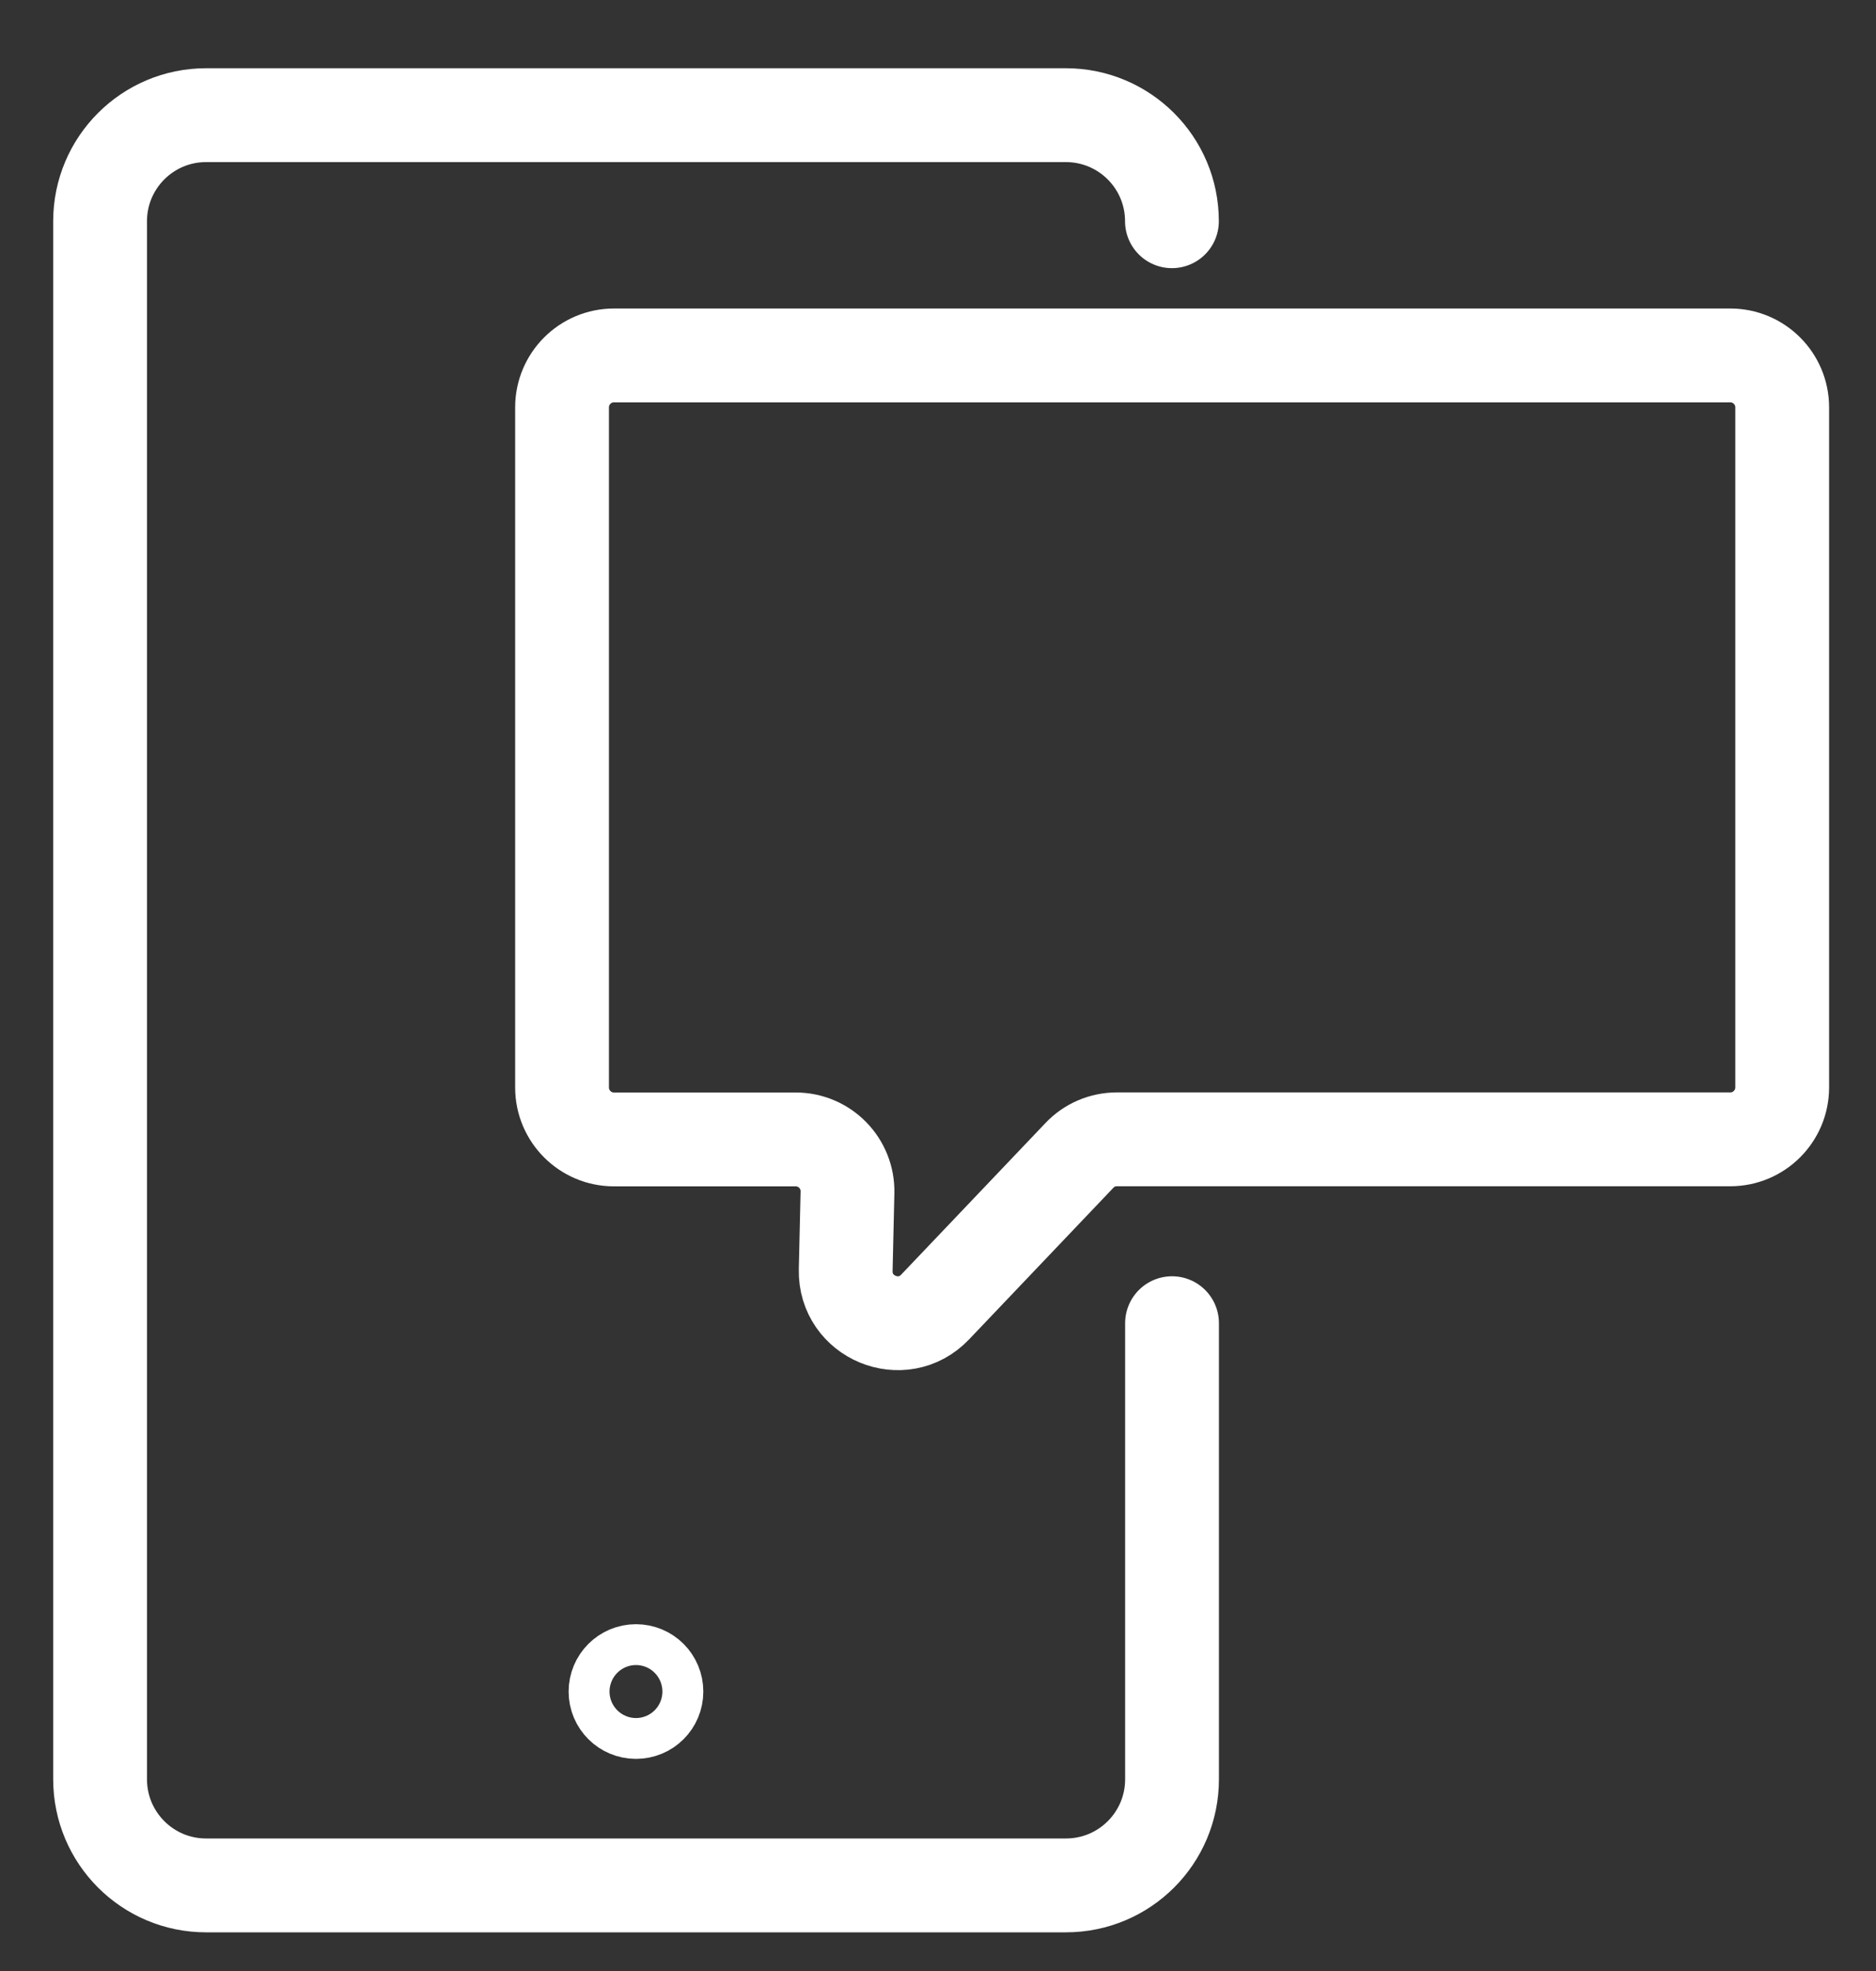 <svg width="20" height="21" viewBox="0 0 20 21" fill="none" xmlns="http://www.w3.org/2000/svg">
<rect x="0" y="0" width="20" height="21" fill="#333333" stroke="none"/>
<path d="M18.446 12.139H11.907C11.756 12.139 11.611 12.2 11.507 12.311L9.969 13.926C9.621 14.291 9.005 14.037 9.016 13.532L9.035 12.705C9.042 12.395 8.793 12.14 8.483 12.14H6.545C6.24 12.14 5.992 11.892 5.992 11.587V4.34C5.992 4.035 6.24 3.787 6.545 3.787H18.447C18.752 3.787 19 4.035 19 4.34V11.586C19 11.891 18.752 12.139 18.447 12.139H18.446Z" stroke="white" stroke-miterlimit="10" stroke-linecap="round"/>
<path d="M12.495 14.098V18.957C12.495 19.582 11.989 20.088 11.364 20.088H2.197C1.573 20.088 1.067 19.582 1.067 18.957V2.357C1.067 1.733 1.573 1.227 2.197 1.227H11.363C11.988 1.227 12.494 1.733 12.494 2.357" stroke="white" stroke-miterlimit="10" stroke-linecap="round"/>
<path d="M6.78 18.24C6.901 18.24 6.998 18.143 6.998 18.023C6.998 17.902 6.901 17.805 6.78 17.805C6.66 17.805 6.562 17.902 6.562 18.023C6.562 18.143 6.66 18.24 6.78 18.24Z" stroke="white" stroke-miterlimit="10" stroke-linecap="square"/>
</svg>

